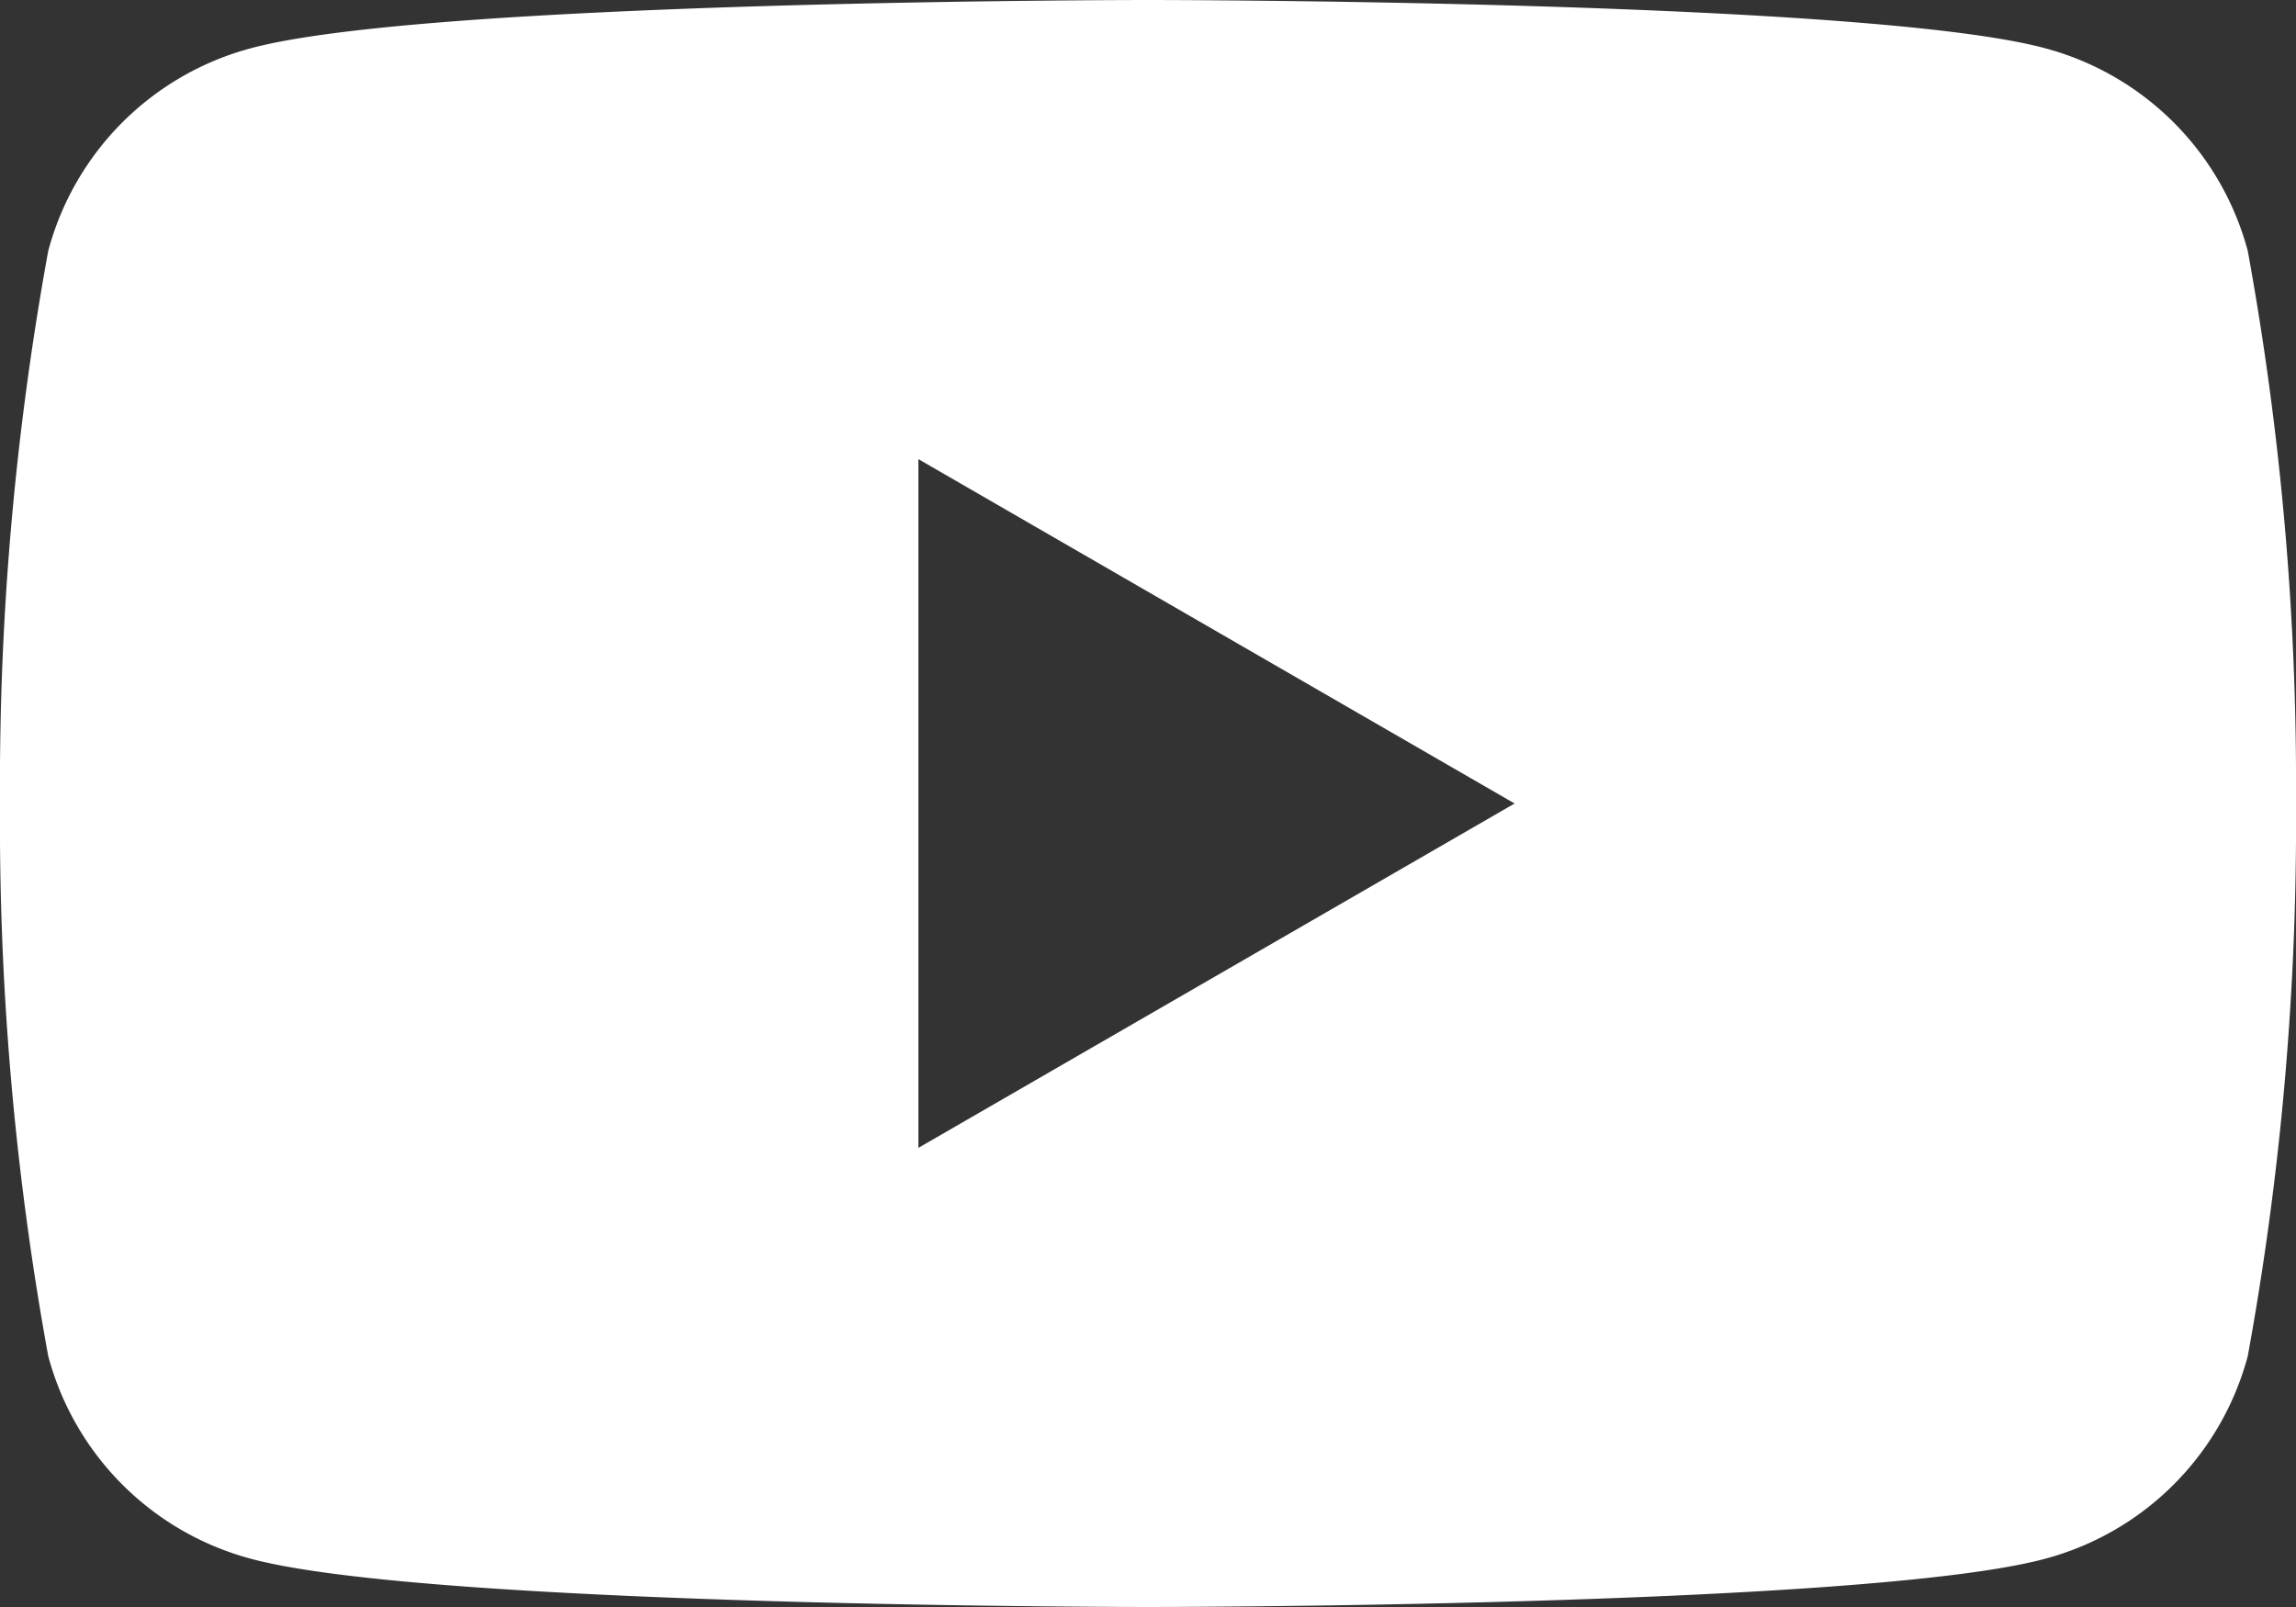 <svg xmlns="http://www.w3.org/2000/svg" viewBox="0 0 30 21"><rect x="0" y="0" width="30" height="21" fill="#333333" stroke="none"/><defs><style>.cls-1{fill:#fff;}</style></defs><g id="レイヤー_2" data-name="レイヤー 2"><g id="レイヤー_1-2" data-name="レイヤー 1"><path class="cls-1" d="M29.37,3.28A3.74,3.74,0,0,0,26.72.63C24.38,0,15,0,15,0S5.62,0,3.28.63A3.74,3.74,0,0,0,.63,3.28,38.85,38.85,0,0,0,0,10.5a38.85,38.85,0,0,0,.63,7.22,3.74,3.74,0,0,0,2.65,2.65C5.62,21,15,21,15,21s9.38,0,11.72-.63a3.74,3.74,0,0,0,2.65-2.65A38.85,38.85,0,0,0,30,10.5,38.85,38.85,0,0,0,29.37,3.28ZM12,15V6l7.79,4.5Z"/></g></g></svg>